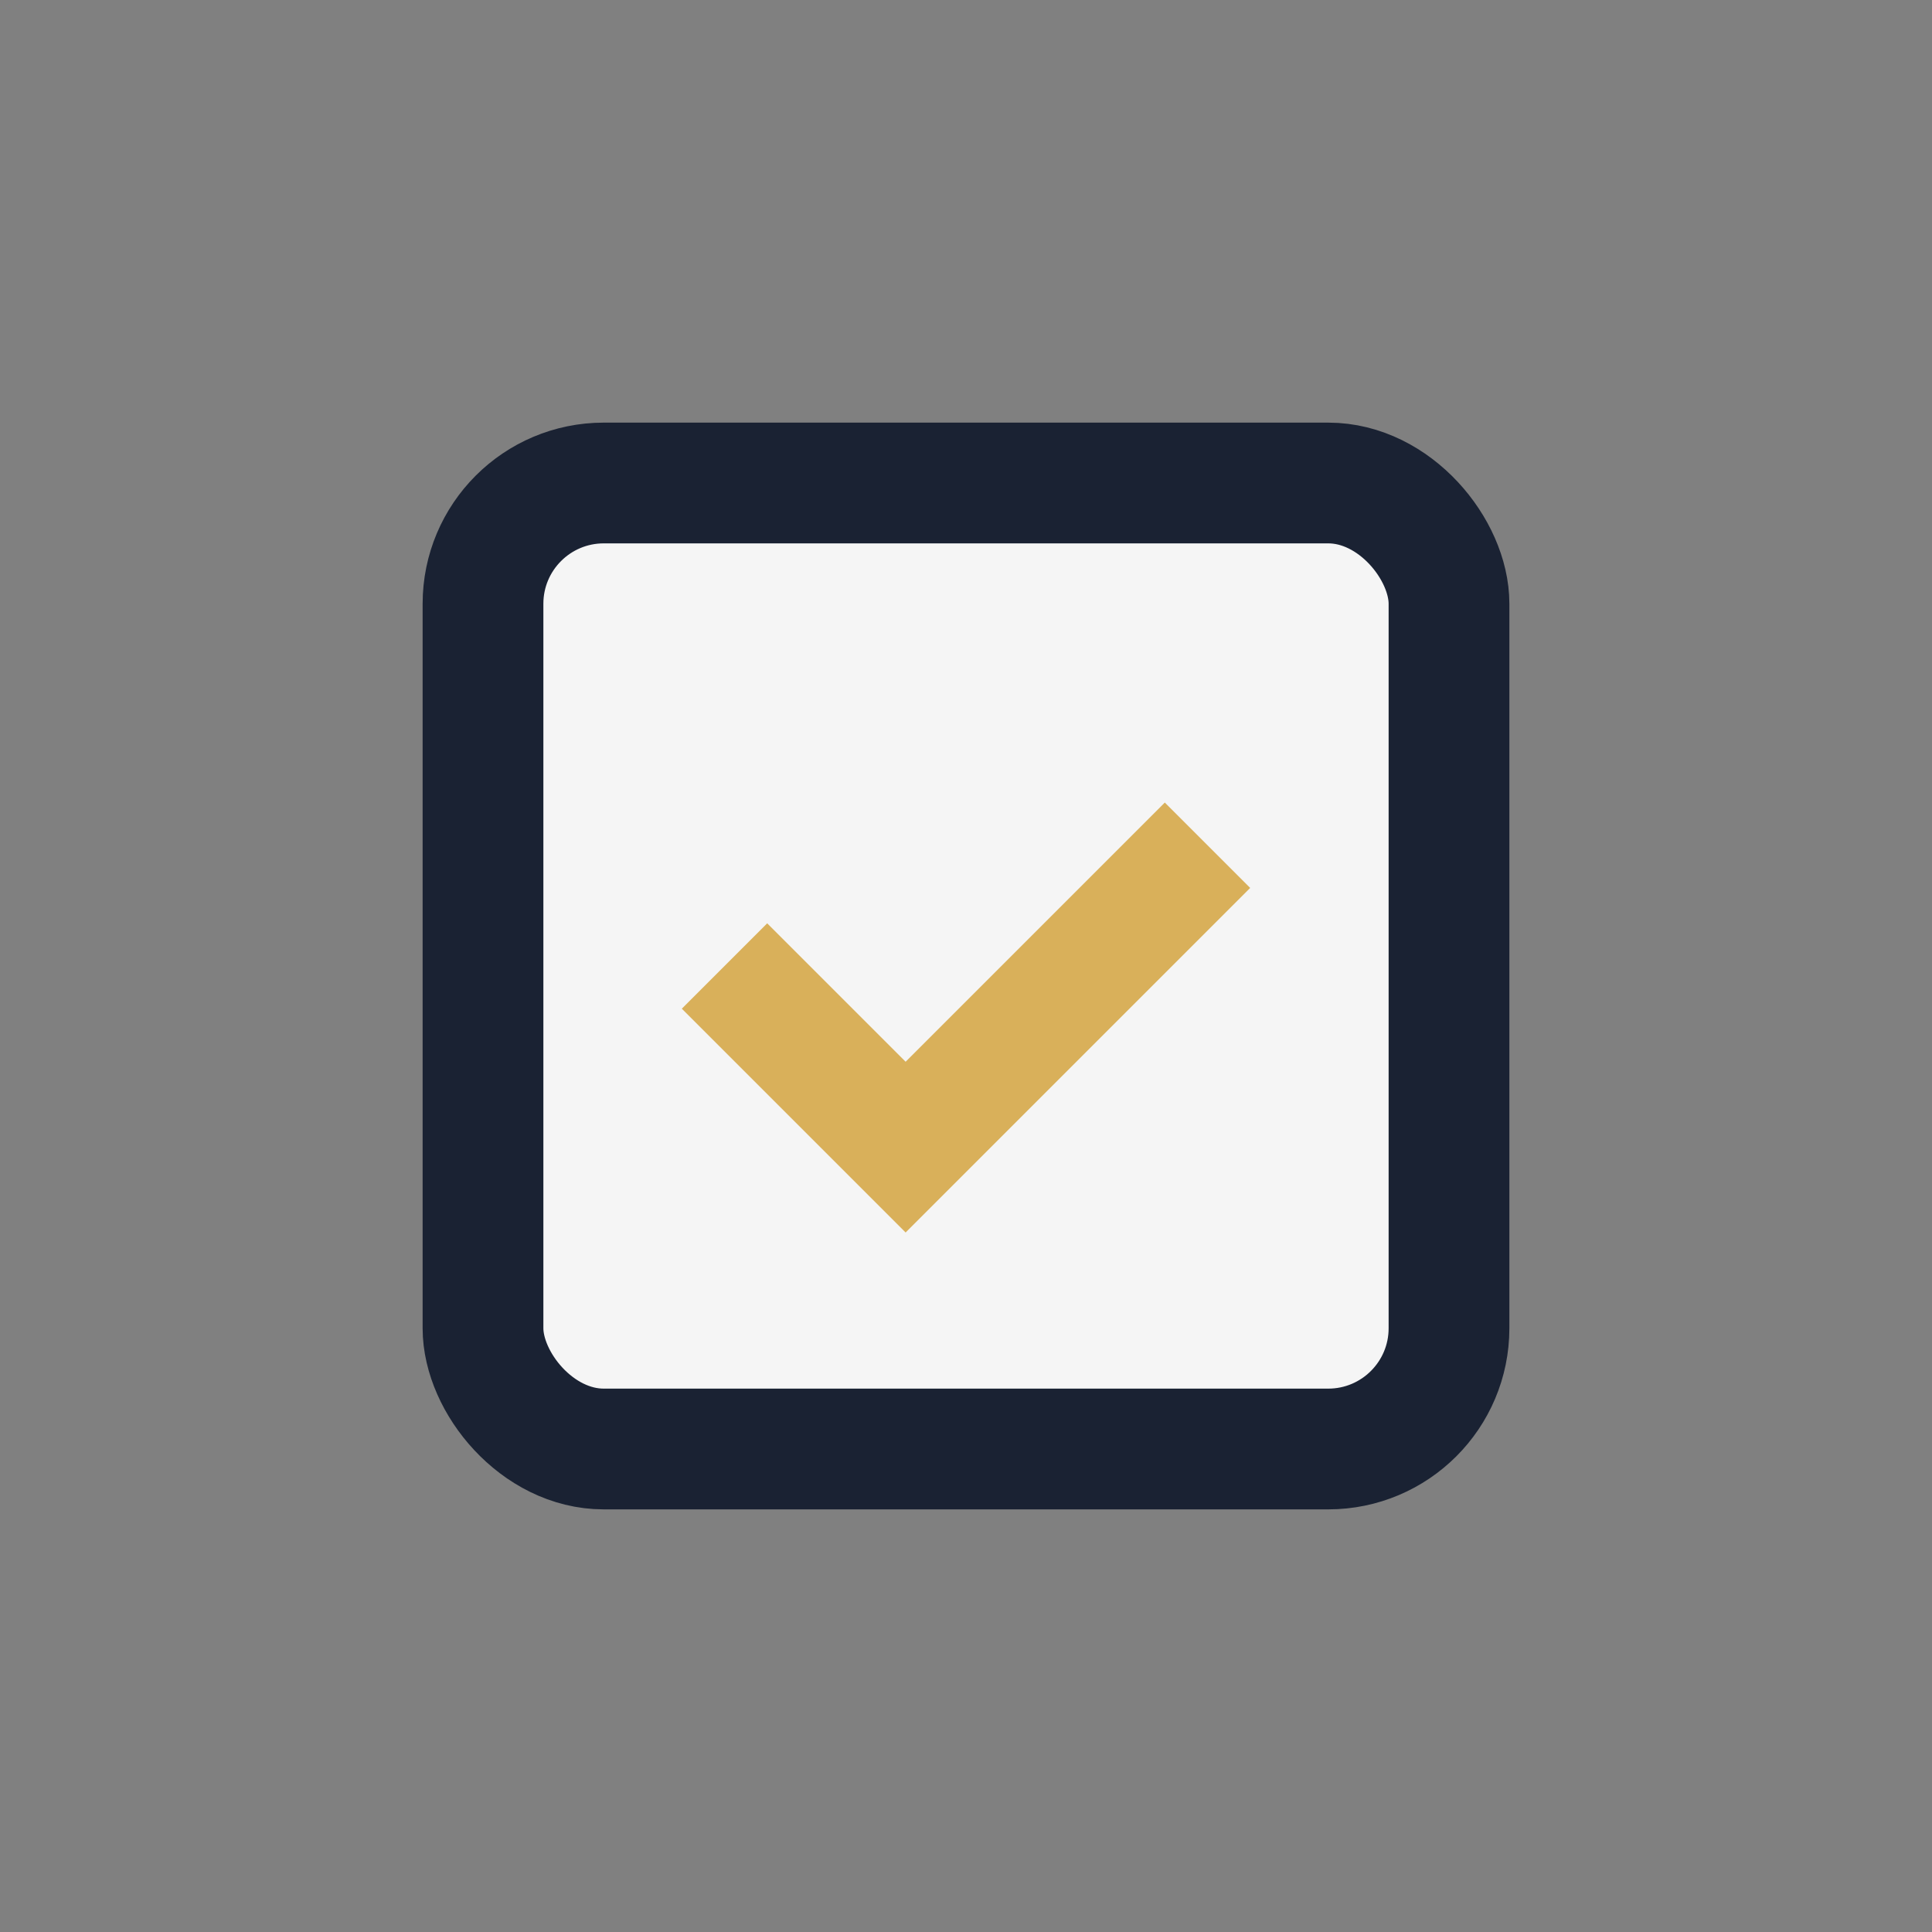 <?xml version="1.0" encoding="UTF-8"?>
<svg xmlns="http://www.w3.org/2000/svg" width="32" height="32" viewBox="0 0 32 32"><rect x="0" y="0" width="32" height="32" fill="#808080" stroke="none"/><rect x="8" y="8" width="16" height="16" rx="2" fill="#F5F5F5" stroke="#1A2233" stroke-width="2"/><path d="M12 16l3 3 5-5" stroke="#D9B05A" stroke-width="2" fill="none"/></svg>
